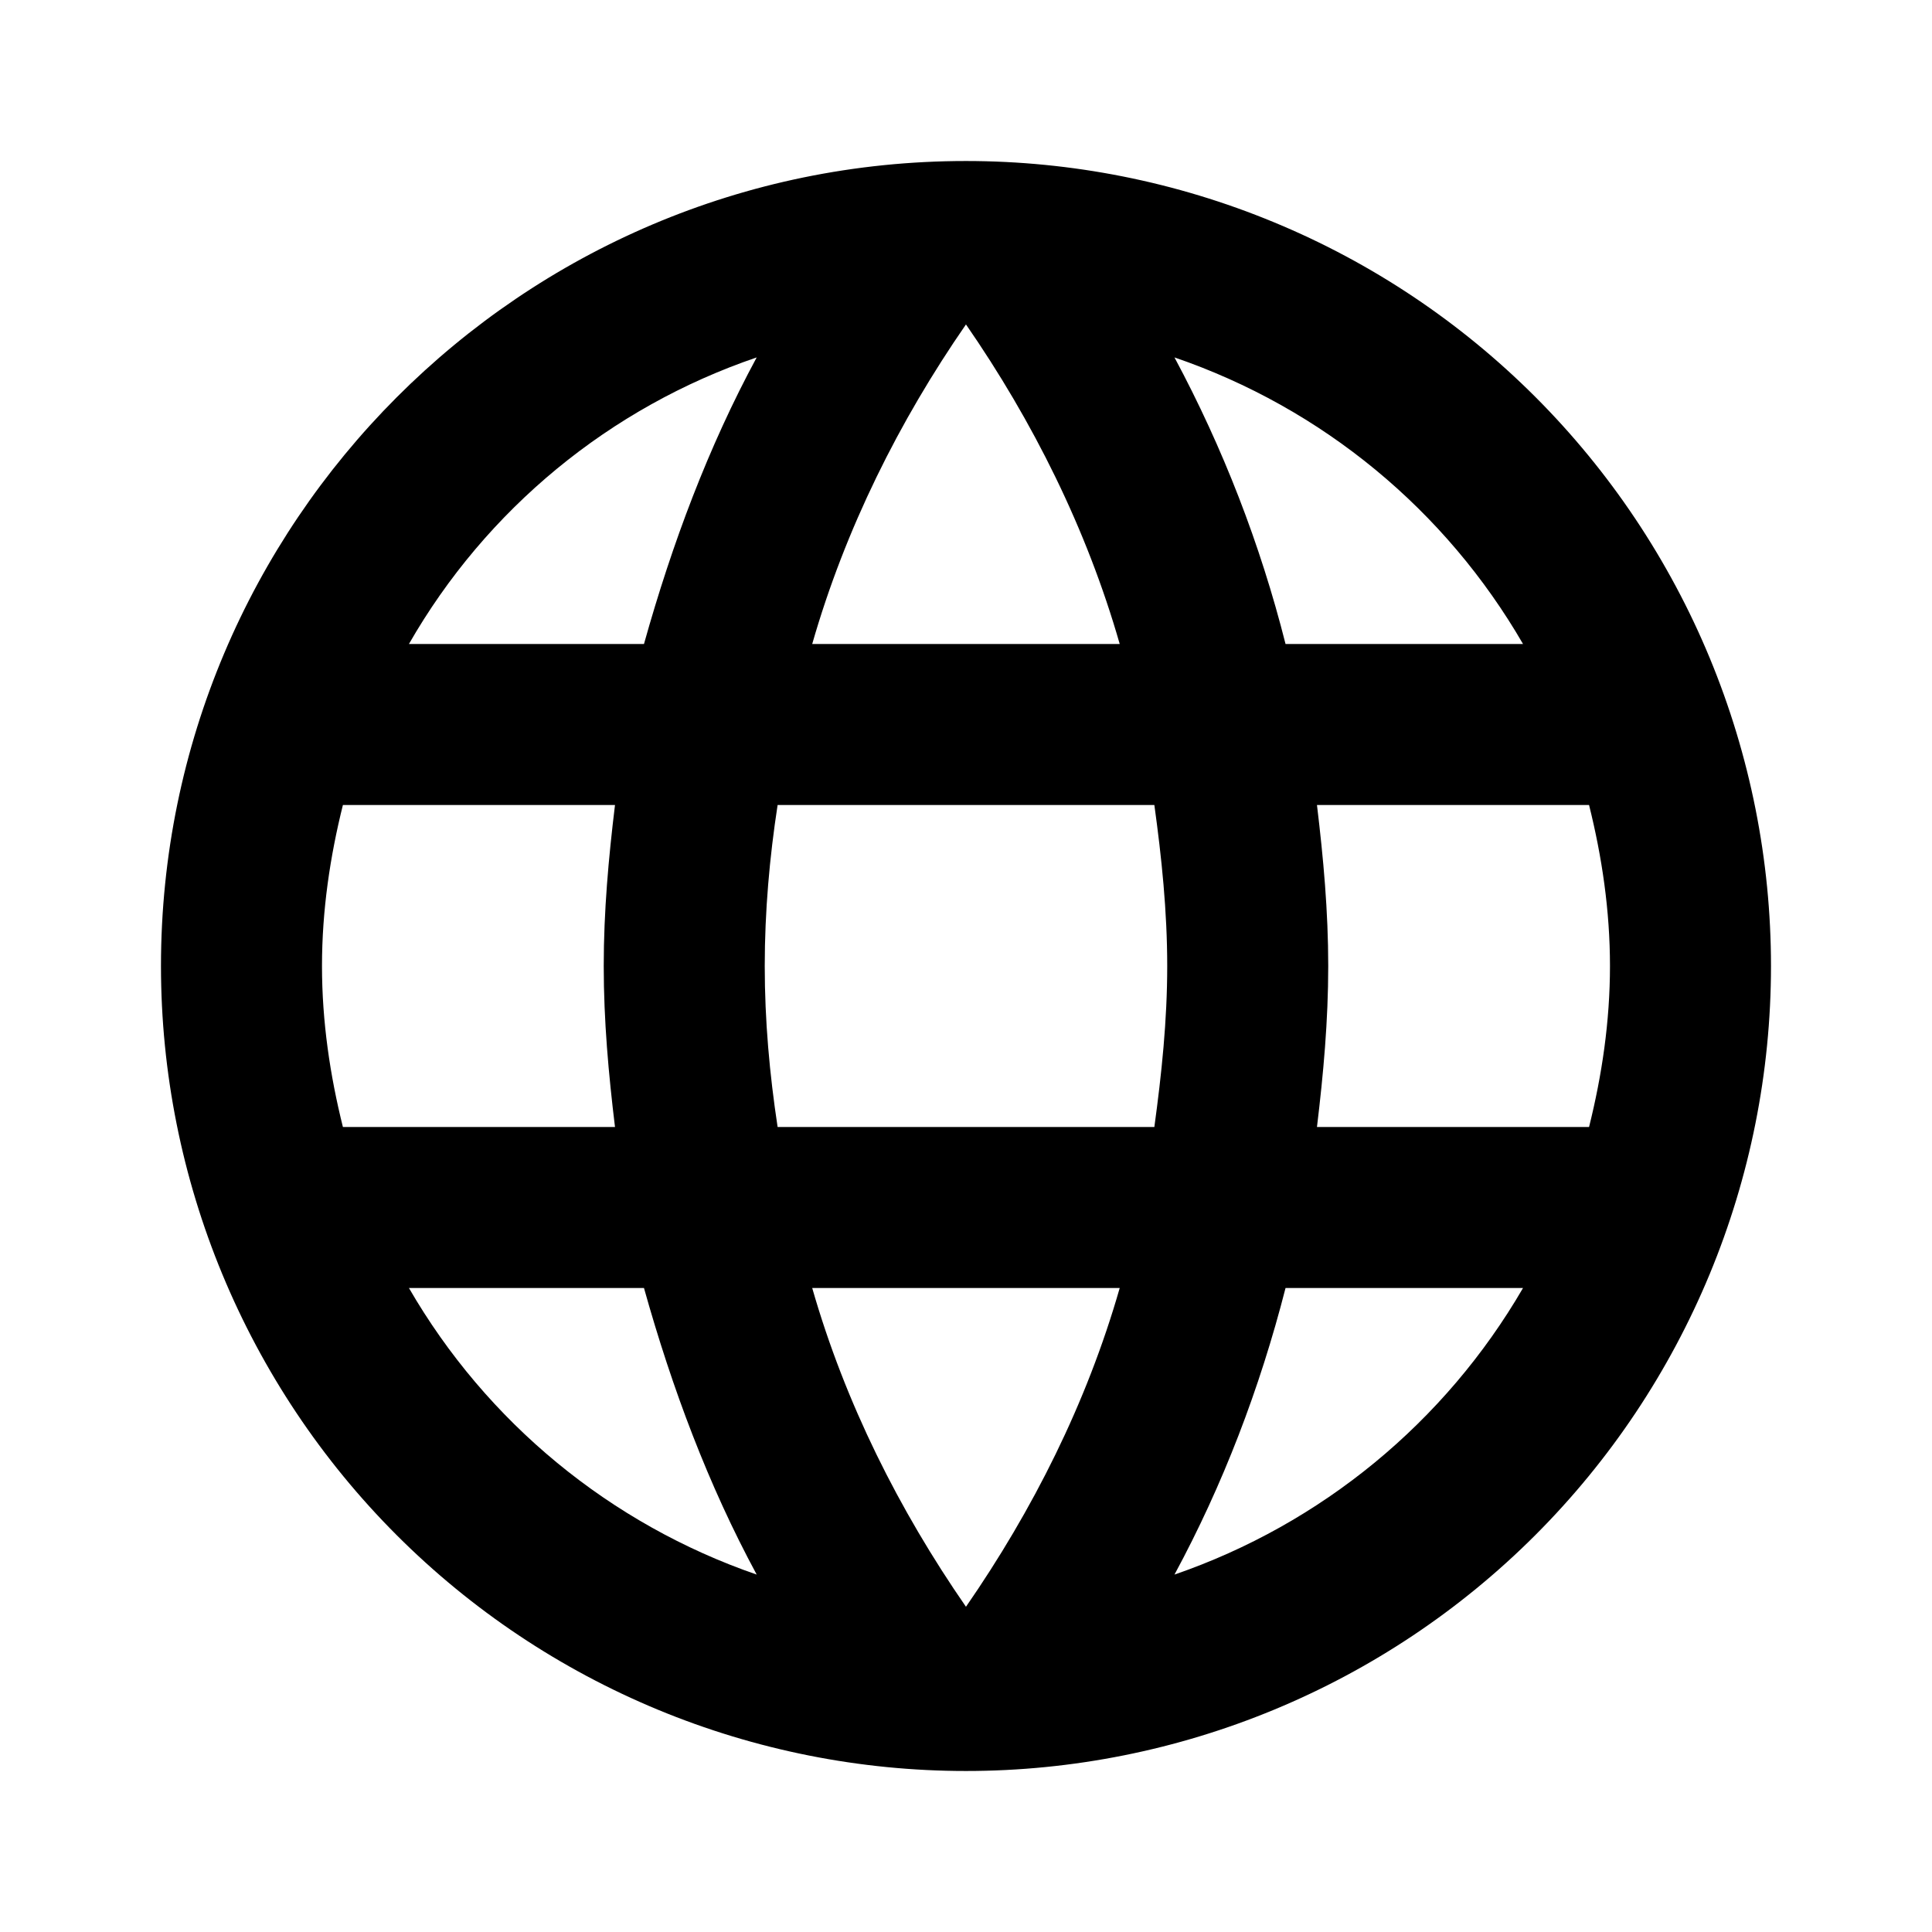 <?xml version="1.0" encoding="UTF-8"?> <svg xmlns="http://www.w3.org/2000/svg" width="53" height="53" viewBox="0 0 53 53" fill="none"><path d="M36.128 30.917C36.304 29.459 36.437 28.002 36.437 26.5C36.437 24.998 36.304 23.541 36.128 22.083H43.592C43.945 23.497 44.166 24.976 44.166 26.5C44.166 28.024 43.945 29.503 43.592 30.917M32.219 43.195C33.544 40.744 34.56 38.094 35.266 35.333H41.781C39.642 39.017 36.247 41.808 32.219 43.195ZM31.667 30.917H21.332C21.111 29.459 20.979 28.002 20.979 26.5C20.979 24.998 21.111 23.519 21.332 22.083H31.667C31.866 23.519 32.02 24.998 32.02 26.5C32.02 28.002 31.866 29.459 31.667 30.917ZM26.499 44.078C24.666 41.428 23.187 38.491 22.281 35.333H30.717C29.812 38.491 28.332 41.428 26.499 44.078ZM17.666 17.667H11.218C13.335 13.973 16.727 11.177 20.758 9.805C19.433 12.256 18.439 14.906 17.666 17.667ZM11.218 35.333H17.666C18.439 38.094 19.433 40.744 20.758 43.195C16.735 41.807 13.348 39.016 11.218 35.333ZM9.407 30.917C9.054 29.503 8.833 28.024 8.833 26.5C8.833 24.976 9.054 23.497 9.407 22.083H16.871C16.694 23.541 16.562 24.998 16.562 26.5C16.562 28.002 16.694 29.459 16.871 30.917M26.499 8.9C28.332 11.55 29.812 14.509 30.717 17.667H22.281C23.187 14.509 24.666 11.55 26.499 8.9ZM41.781 17.667H35.266C34.575 14.931 33.552 12.291 32.219 9.805C36.282 11.196 39.661 14.001 41.781 17.667ZM26.499 4.417C14.287 4.417 4.416 14.354 4.416 26.5C4.416 32.357 6.743 37.974 10.884 42.115C12.935 44.166 15.369 45.792 18.048 46.902C20.728 48.012 23.599 48.583 26.499 48.583C32.356 48.583 37.973 46.257 42.115 42.115C46.256 37.974 48.583 32.357 48.583 26.5C48.583 23.6 48.011 20.728 46.902 18.049C45.792 15.37 44.165 12.935 42.115 10.885C40.064 8.834 37.63 7.207 34.95 6.098C32.271 4.988 29.399 4.417 26.499 4.417Z" fill="black"></path></svg> 